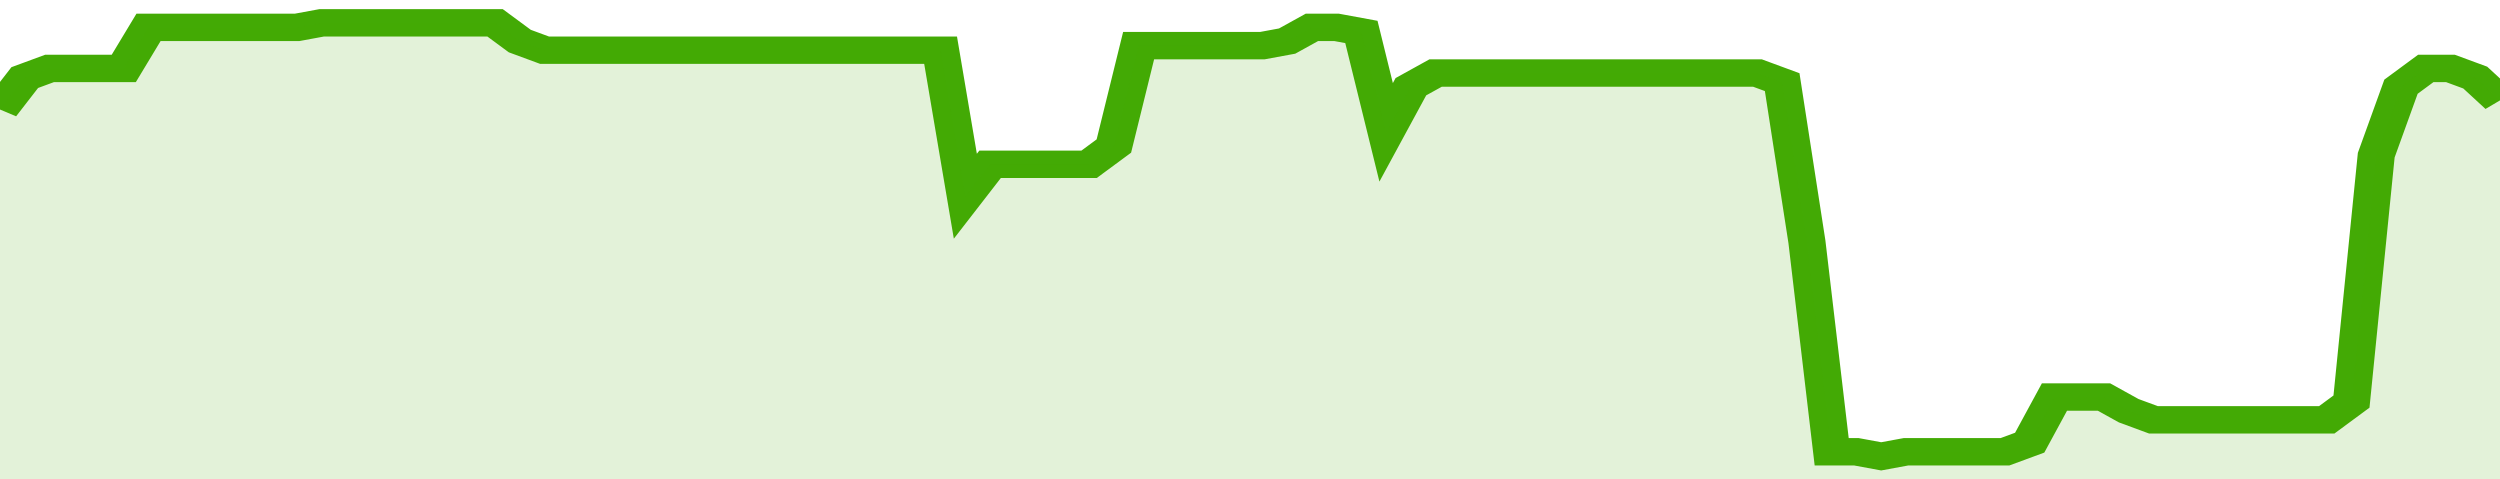 <svg xmlns="http://www.w3.org/2000/svg" viewBox="0 0 404 105" width="120" height="23" preserveAspectRatio="none">
				 <polyline fill="none" stroke="#43AA05" stroke-width="6" points="0, 24 4, 17 8, 15 12, 15 16, 15 20, 15 24, 6 28, 6 32, 6 36, 6 40, 6 44, 6 48, 6 52, 5 56, 5 60, 5 64, 5 68, 5 72, 5 76, 5 80, 5 84, 9 88, 11 92, 11 96, 11 100, 11 104, 11 108, 11 112, 11 116, 11 120, 11 124, 11 128, 11 132, 11 136, 11 140, 11 144, 11 148, 11 152, 11 156, 43 160, 36 164, 36 168, 36 172, 36 176, 36 180, 32 184, 10 188, 10 192, 10 196, 10 200, 10 204, 10 208, 9 212, 6 216, 6 220, 7 224, 29 228, 19 232, 16 236, 16 240, 16 244, 16 248, 16 252, 16 256, 16 260, 16 264, 16 268, 16 272, 16 276, 16 280, 16 284, 16 288, 18 292, 53 296, 99 300, 99 304, 100 308, 99 312, 99 316, 99 320, 99 324, 99 328, 97 332, 87 336, 87 340, 87 344, 90 348, 92 352, 92 356, 92 360, 92 364, 92 368, 92 372, 92 376, 92 380, 88 384, 34 388, 19 392, 15 396, 15 400, 17 404, 22 404, 22 "> </polyline>
				 <polygon fill="#43AA05" opacity="0.15" points="0, 105 0, 24 4, 17 8, 15 12, 15 16, 15 20, 15 24, 6 28, 6 32, 6 36, 6 40, 6 44, 6 48, 6 52, 5 56, 5 60, 5 64, 5 68, 5 72, 5 76, 5 80, 5 84, 9 88, 11 92, 11 96, 11 100, 11 104, 11 108, 11 112, 11 116, 11 120, 11 124, 11 128, 11 132, 11 136, 11 140, 11 144, 11 148, 11 152, 11 156, 43 160, 36 164, 36 168, 36 172, 36 176, 36 180, 32 184, 10 188, 10 192, 10 196, 10 200, 10 204, 10 208, 9 212, 6 216, 6 220, 7 224, 29 228, 19 232, 16 236, 16 240, 16 244, 16 248, 16 252, 16 256, 16 260, 16 264, 16 268, 16 272, 16 276, 16 280, 16 284, 16 288, 18 292, 53 296, 99 300, 99 304, 100 308, 99 312, 99 316, 99 320, 99 324, 99 328, 97 332, 87 336, 87 340, 87 344, 90 348, 92 352, 92 356, 92 360, 92 364, 92 368, 92 372, 92 376, 92 380, 88 384, 34 388, 19 392, 15 396, 15 400, 17 404, 22 404, 105 "></polygon>
			</svg>